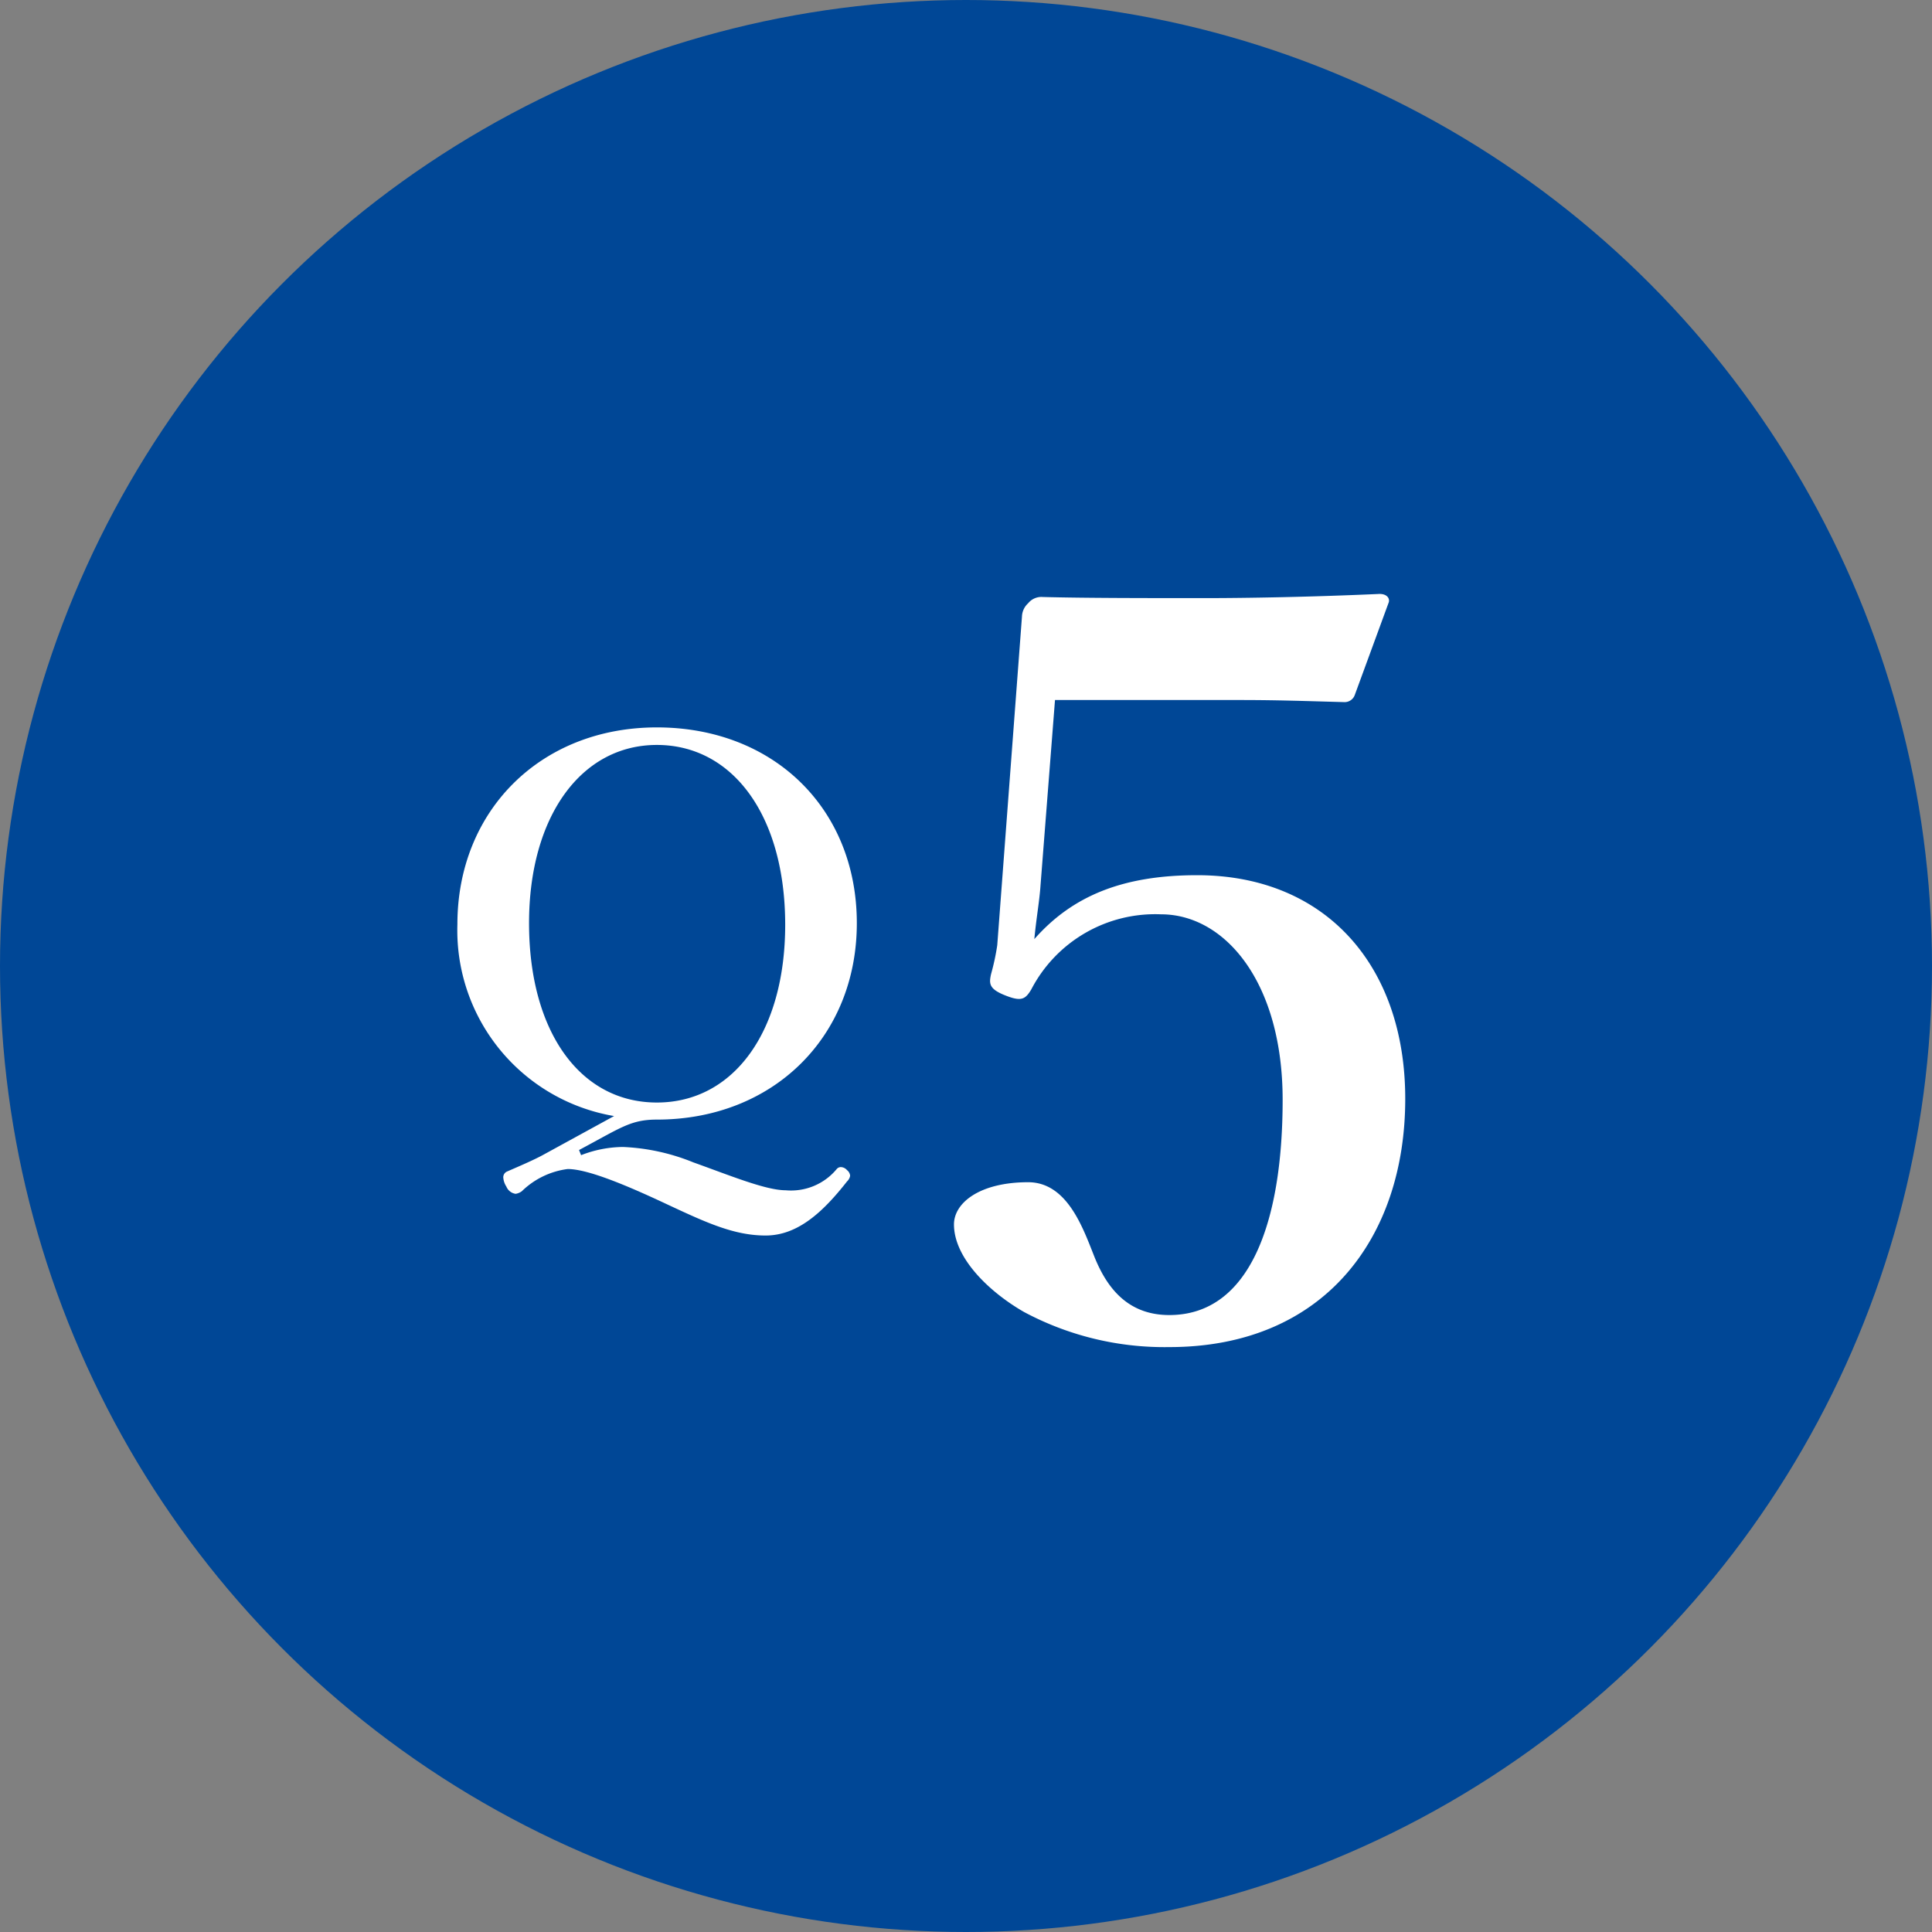 <svg id="section_title_q5.svg" xmlns="http://www.w3.org/2000/svg" width="120" height="120" viewBox="0 0 120 120">
  <rect x="0" y="0" width="120" height="120" fill="#808080" stroke="none"/>
  <defs>
    <style>
      .cls-1 {
        fill: #004796;
      }

      .cls-2 {
        fill: #fff;
        fill-rule: evenodd;
      }
    </style>
  </defs>
  <circle id="楕円形_632" data-name="楕円形 632" class="cls-1" cx="60" cy="60" r="60"/>
  <path id="Q5" class="cls-2" d="M320.684,9036.15c2.593-1.38,3.2-1.89,4.834-1.89,7.234,0,12.42-5.15,12.42-12.2,0-7.13-5.186-12.16-12.42-12.16s-12.389,5.19-12.389,12.23a11.7,11.7,0,0,0,9.732,11.91l-4.386,2.4c-0.576.32-1.537,0.73-2.273,1.05a0.388,0.388,0,0,0-.224.36,1.183,1.183,0,0,0,.192.57,0.728,0.728,0,0,0,.576.45,0.865,0.865,0,0,0,.384-0.16,4.993,4.993,0,0,1,2.849-1.38c1.217,0,3.554.96,6.211,2.21,2.4,1.12,4.129,1.92,6.082,1.92,1.985,0,3.553-1.44,5.058-3.36a0.625,0.625,0,0,0,.192-0.35,0.489,0.489,0,0,0-.192-0.35,0.529,0.529,0,0,0-.384-0.19,0.339,0.339,0,0,0-.256.12,3.679,3.679,0,0,1-3.169,1.32c-1.249,0-3.49-.93-5.731-1.73a13.014,13.014,0,0,0-4.385-.96,7.319,7.319,0,0,0-2.593.51Zm4.834-25.16c4.705,0,7.971,4.38,7.971,11.17,0,6.63-3.2,11.04-7.971,11.04s-7.939-4.41-7.939-11.14C317.579,9015.44,320.812,9010.99,325.518,9010.99Zm24.729-2.79h11.519c2.3,0,3.9.06,6.463,0.13a0.668,0.668,0,0,0,.64-0.45l2.112-5.76c0.064-.25-0.128-0.51-0.576-0.51-4.223.19-8.255,0.26-10.879,0.26-3.391,0-7.487,0-10.047-.07a1.055,1.055,0,0,0-.9.39,1.164,1.164,0,0,0-.384.83l-1.535,20.41a14.467,14.467,0,0,1-.384,1.79c-0.128.58-.128,0.9,0.768,1.28,1.087,0.45,1.343.32,1.727-.32a8.675,8.675,0,0,1,8.064-4.67c3.967,0,7.551,4.22,7.551,11.52,0,7.62-2.048,13.37-7.039,13.37-2.56,0-3.84-1.66-4.608-3.51-0.7-1.73-1.664-4.74-4.16-4.74-3.007,0-4.607,1.28-4.607,2.62,0,2.12,2.24,4.23,4.351,5.44a18.5,18.5,0,0,0,9.024,2.18c9.6,0,14.654-6.78,14.654-15.42,0-8.32-4.991-13.89-12.927-13.89-4.607,0-7.743,1.28-10.111,3.97,0.128-1.35.32-2.37,0.384-3.33Z" transform="translate(-284.719 -8964.72)"/>
</svg>
